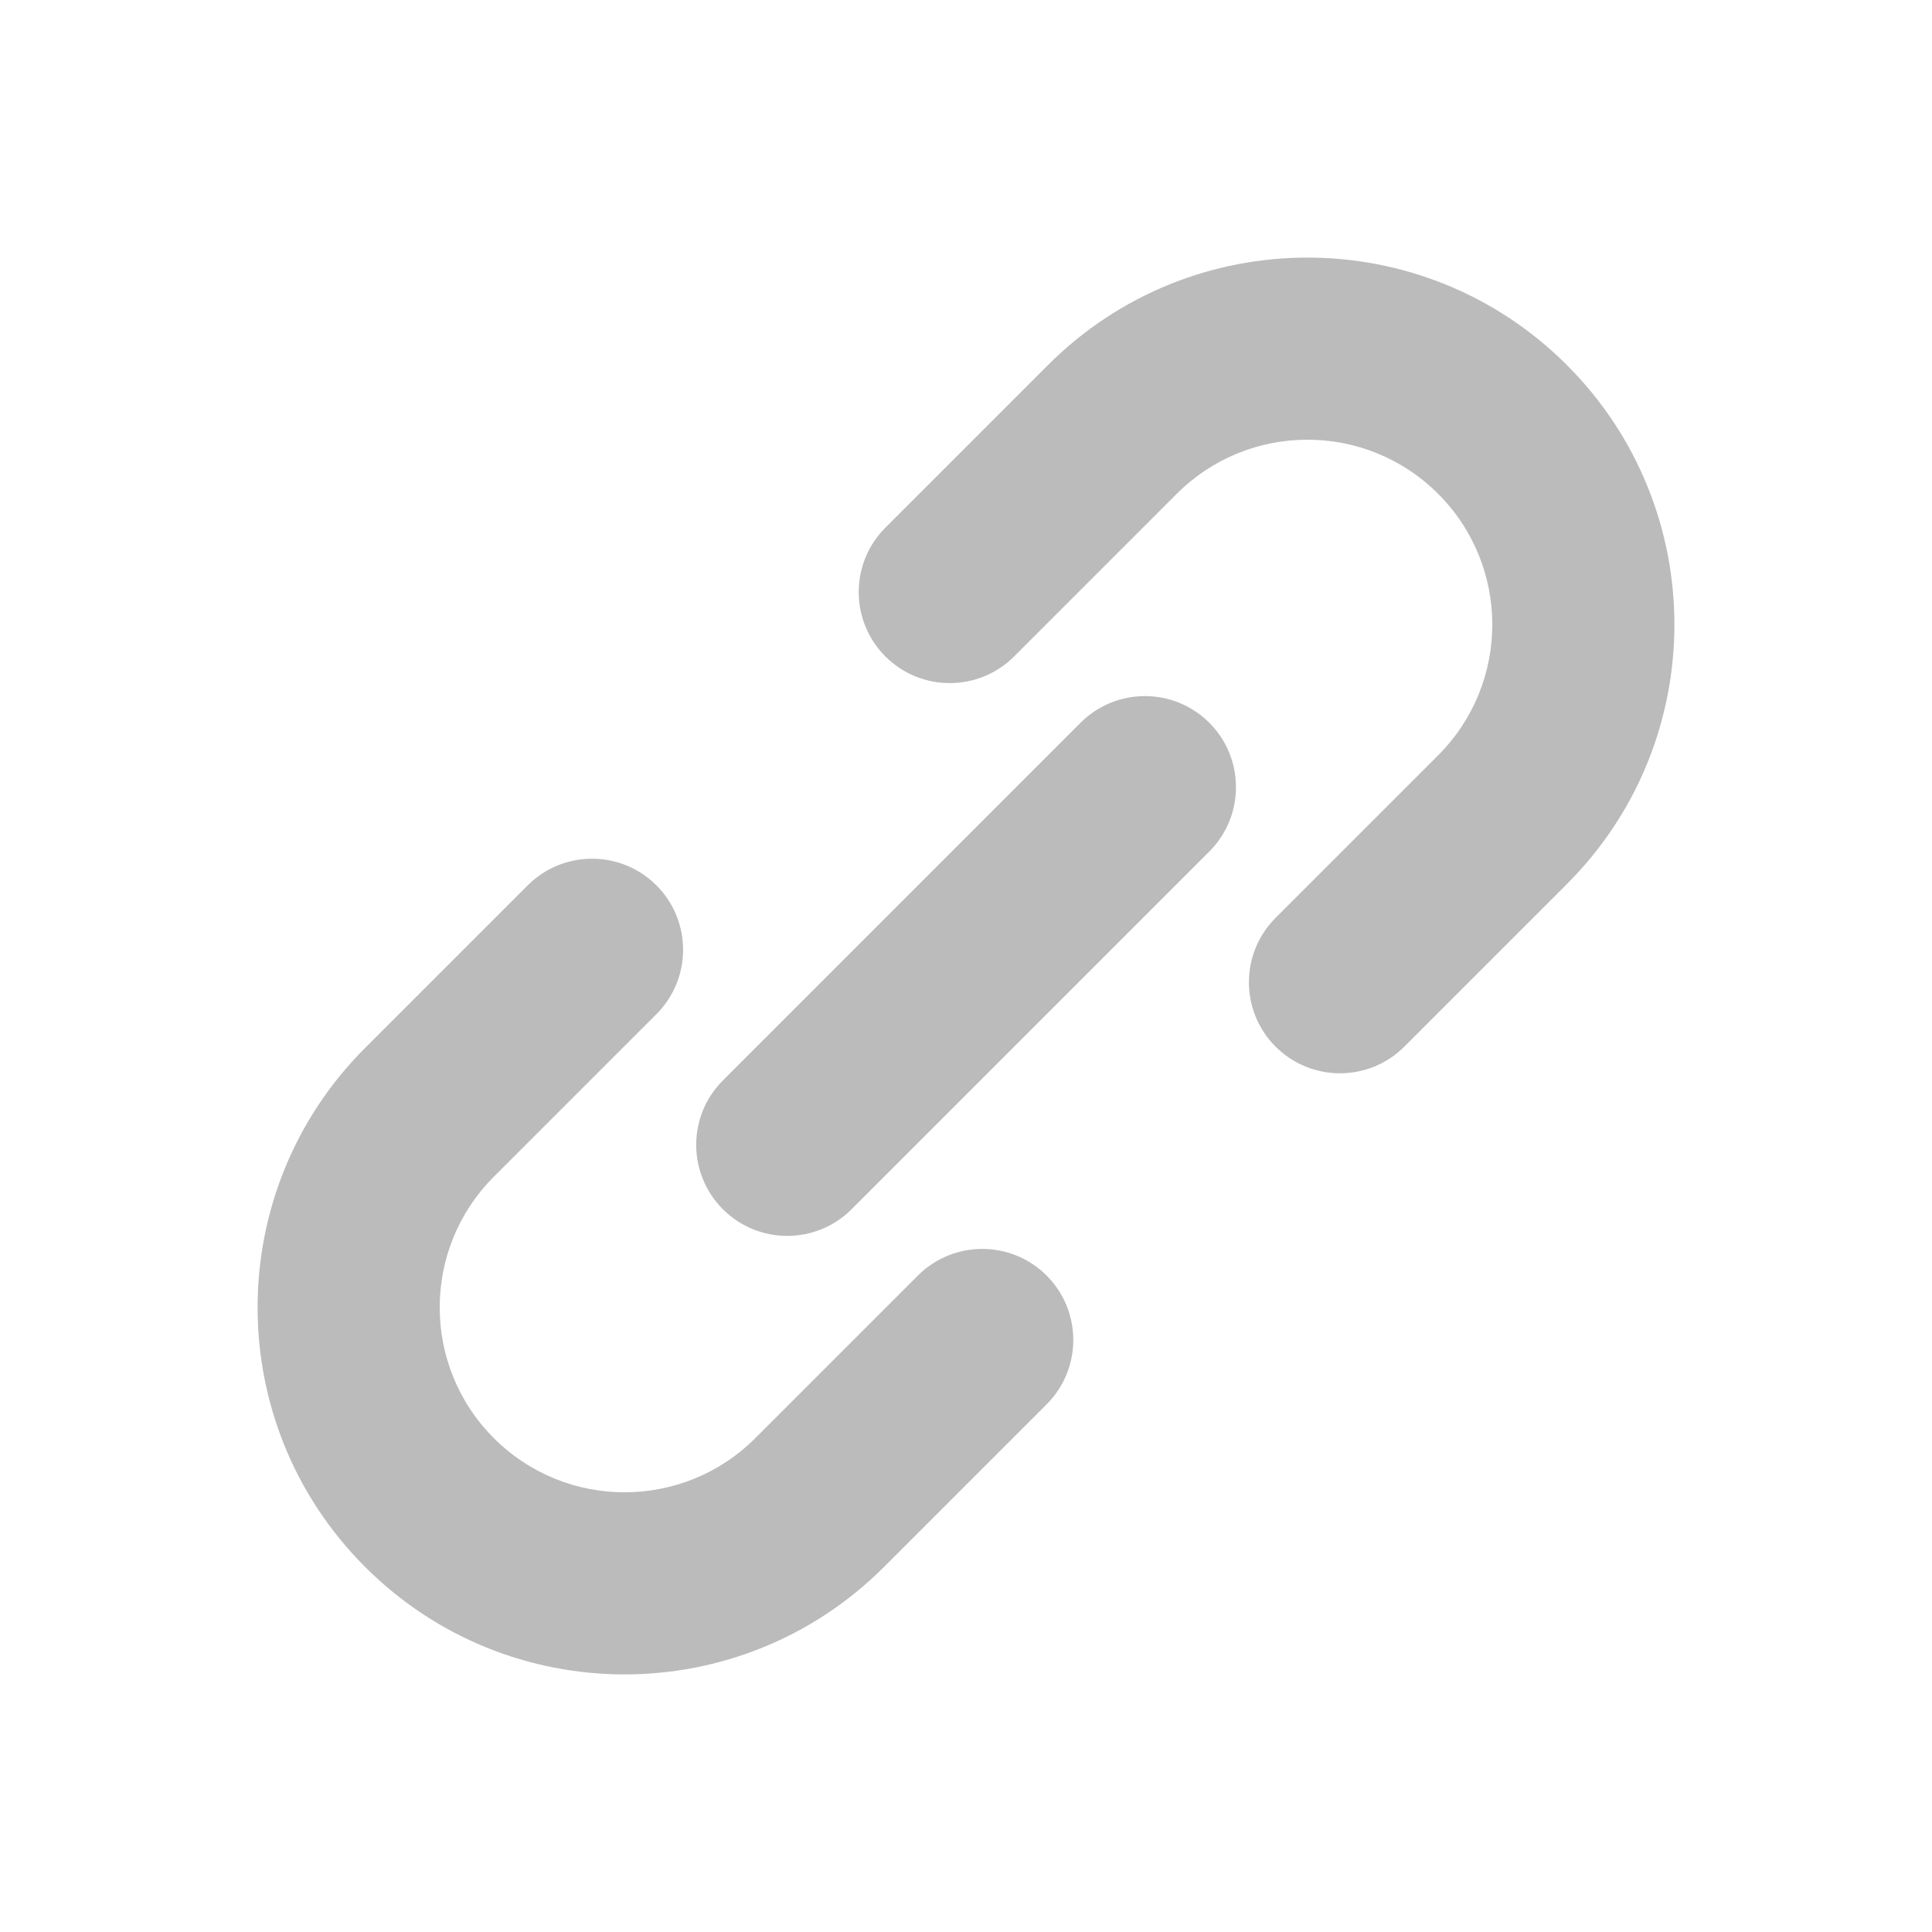 <svg width="60" height="60" viewBox="0 0 60 60" fill="none" xmlns="http://www.w3.org/2000/svg">
<path fill-rule="evenodd" clip-rule="evenodd" d="M44.663 15.337C42.421 13.095 38.786 13.095 36.544 15.337L31.495 20.386C30.39 21.49 28.6 21.49 27.496 20.386C26.392 19.282 26.392 17.491 27.496 16.387L32.545 11.338C36.996 6.887 44.212 6.887 48.662 11.338C53.113 15.789 53.113 23.004 48.662 27.455L43.613 32.504C42.509 33.608 40.718 33.608 39.614 32.504C38.51 31.4 38.51 29.61 39.614 28.505L44.663 23.456C46.905 21.214 46.905 17.579 44.663 15.337ZM15.337 44.663C17.579 46.905 21.214 46.905 23.456 44.663L28.505 39.614C29.61 38.51 31.4 38.51 32.504 39.614C33.608 40.718 33.608 42.509 32.504 43.613L27.455 48.662C23.004 53.113 15.789 53.113 11.338 48.662C6.887 44.212 6.887 36.996 11.338 32.545L16.387 27.496C17.491 26.392 19.282 26.392 20.386 27.496C21.49 28.6 21.49 30.39 20.386 31.495L15.337 36.544C13.095 38.786 13.095 42.421 15.337 44.663ZM37.556 26.445C38.66 25.341 38.66 23.551 37.556 22.446C36.452 21.342 34.661 21.342 33.557 22.446L22.449 33.555C21.345 34.659 21.345 36.449 22.449 37.553C23.553 38.658 25.344 38.658 26.448 37.553L37.556 26.445Z" fill="#BBBBBB"/>
</svg>
